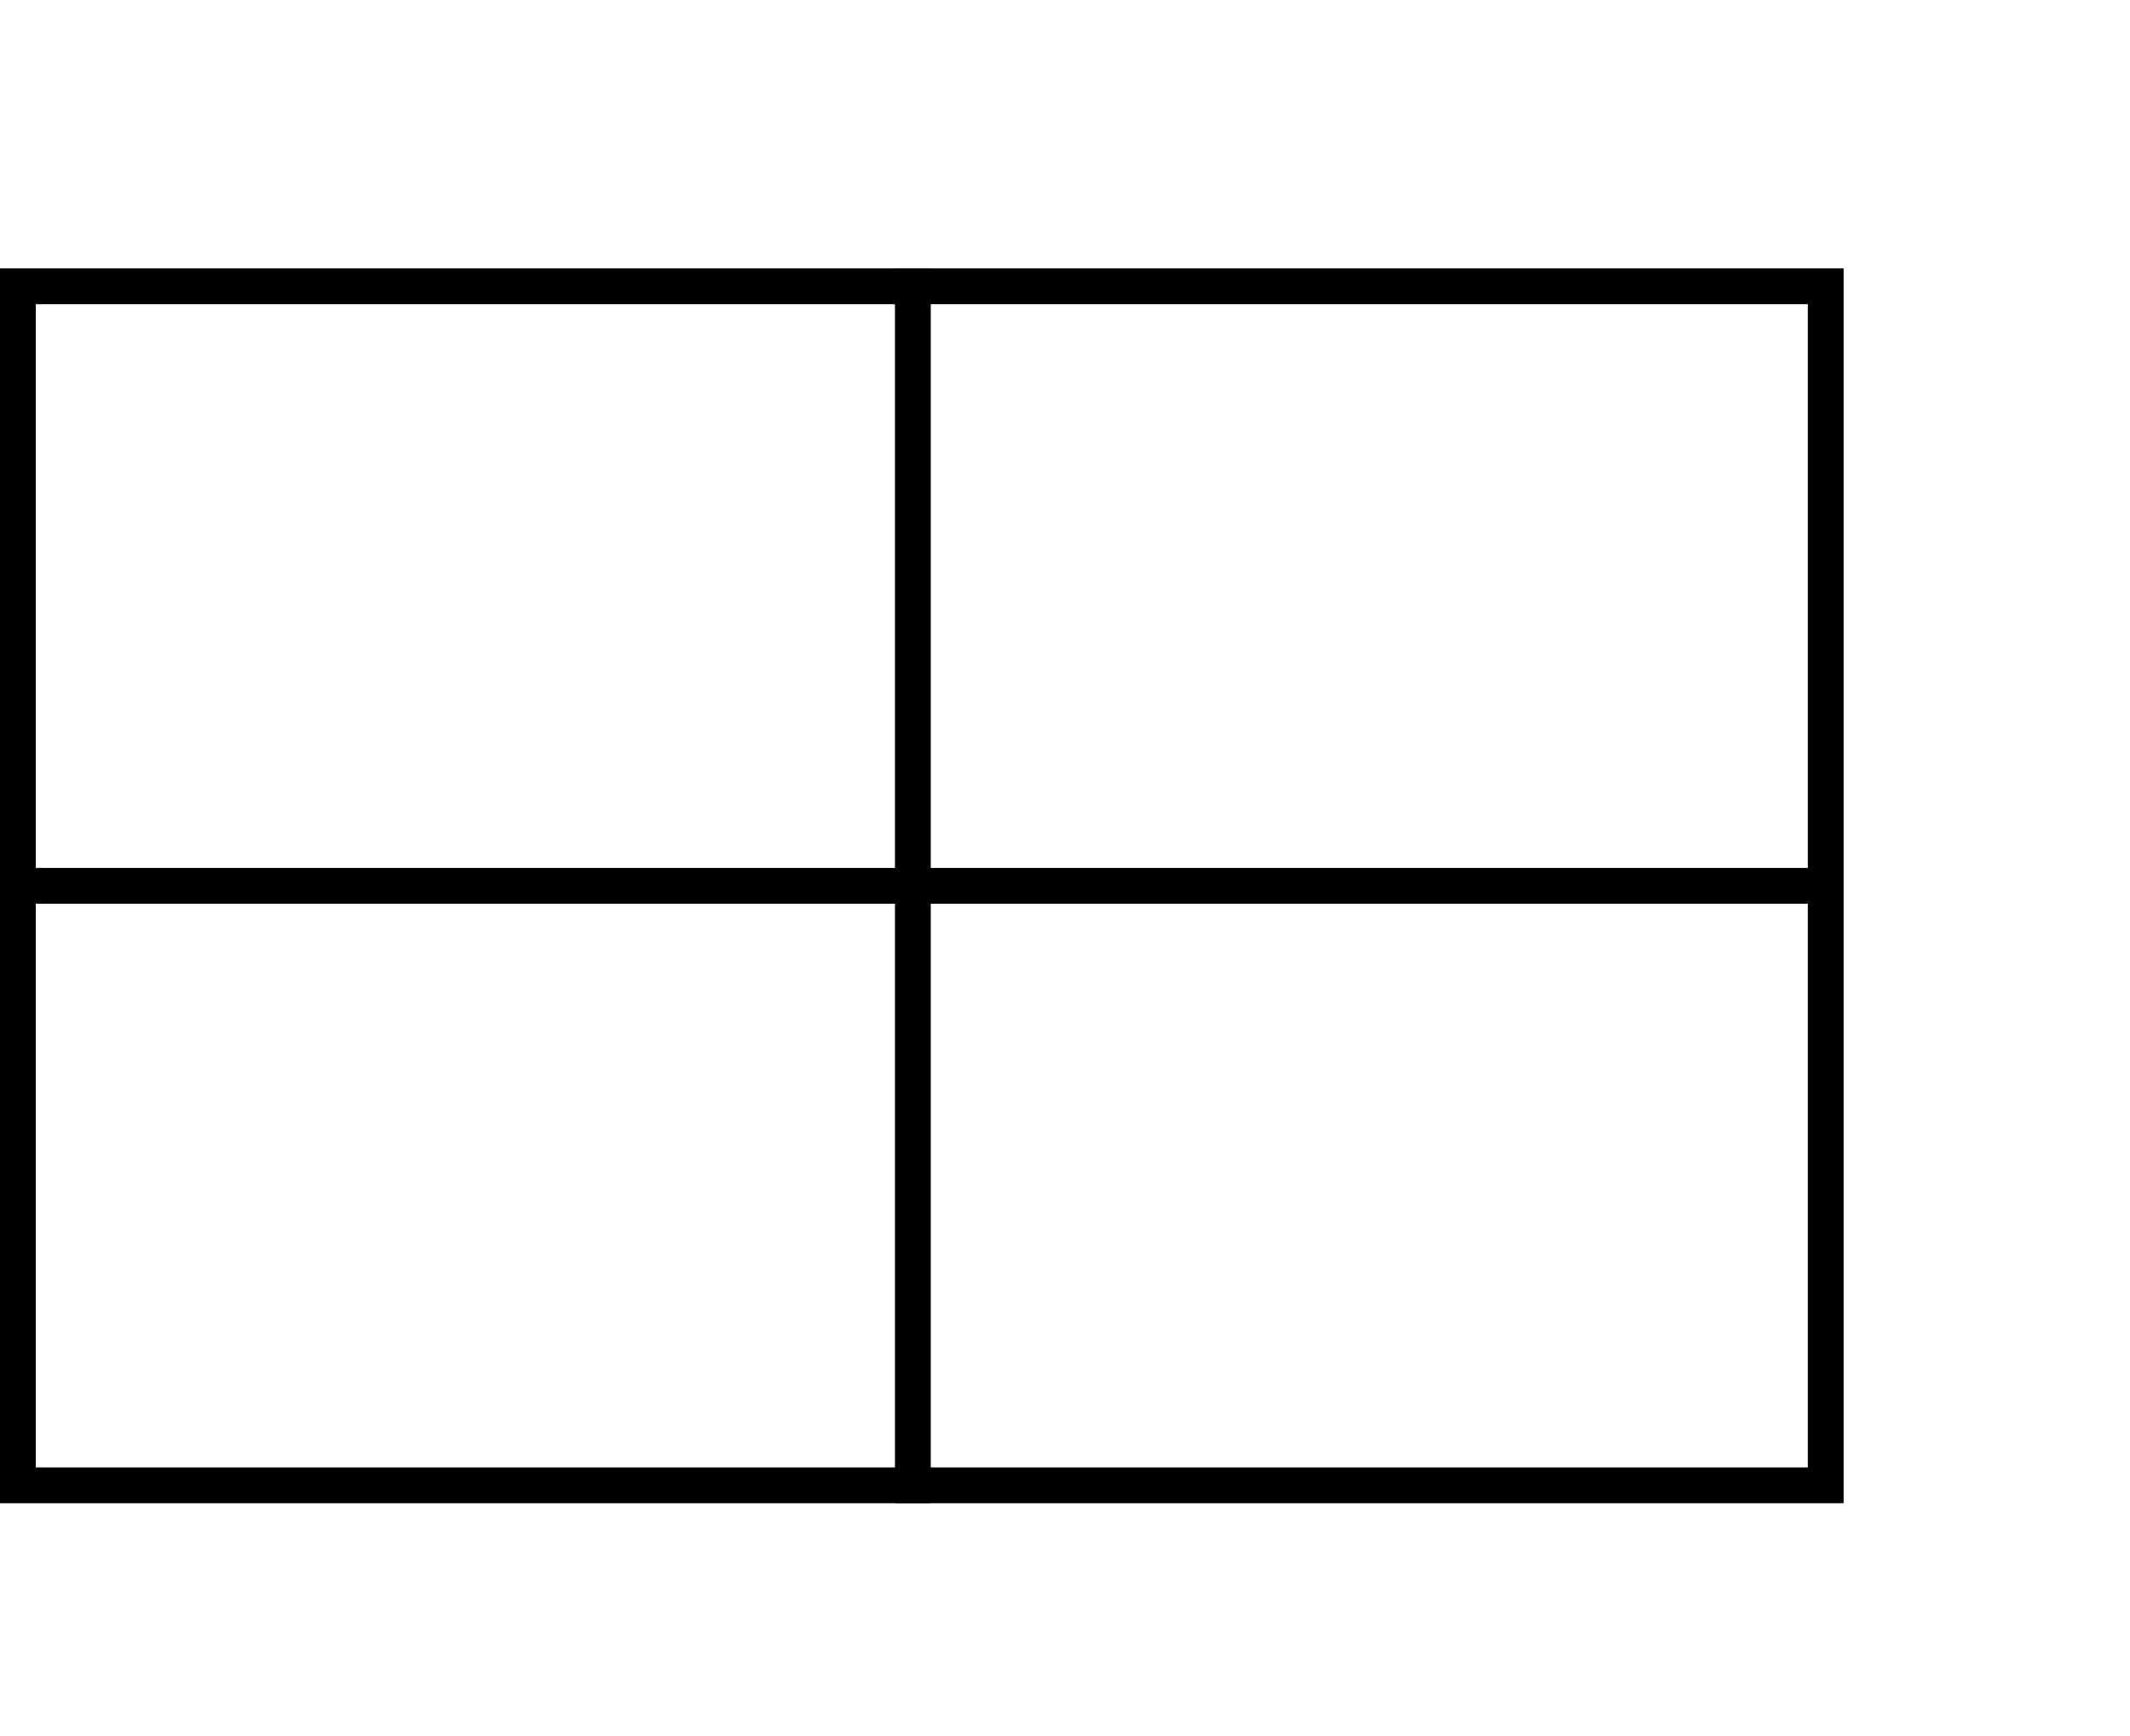 <?xml version="1.0" encoding="UTF-8"?>
<svg width="119px" height="97px" viewBox="0 0 119 97" version="1.1" xmlns="http://www.w3.org/2000/svg" xmlns:xlink="http://www.w3.org/1999/xlink">
    <!-- Generator: Sketch 61 (89581) - https://sketch.com -->
    <title>persona</title>
    <desc>Created with Sketch.</desc>
    <g id="persona" stroke="none" stroke-width="1" fill="none" fill-rule="evenodd">
        <g id="Group-2-Copy" transform="translate(-22, 0)">
            <rect id="Rectangle-Copy-2" x="0" y="0" width="145" height="97"></rect>
            <rect id="Rectangle" stroke="#000000" stroke-width="2" x="23" y="16" width="101" height="67"></rect>
            <line x1="73" y1="16" x2="73" y2="83" id="Line" stroke="#000000" stroke-width="2" stroke-linecap="square"></line>
            <line x1="23.5" y1="49.5" x2="123.5" y2="49.5" id="Line-2" stroke="#000000" stroke-width="2" stroke-linecap="square"></line>
        </g>
    </g>
</svg>